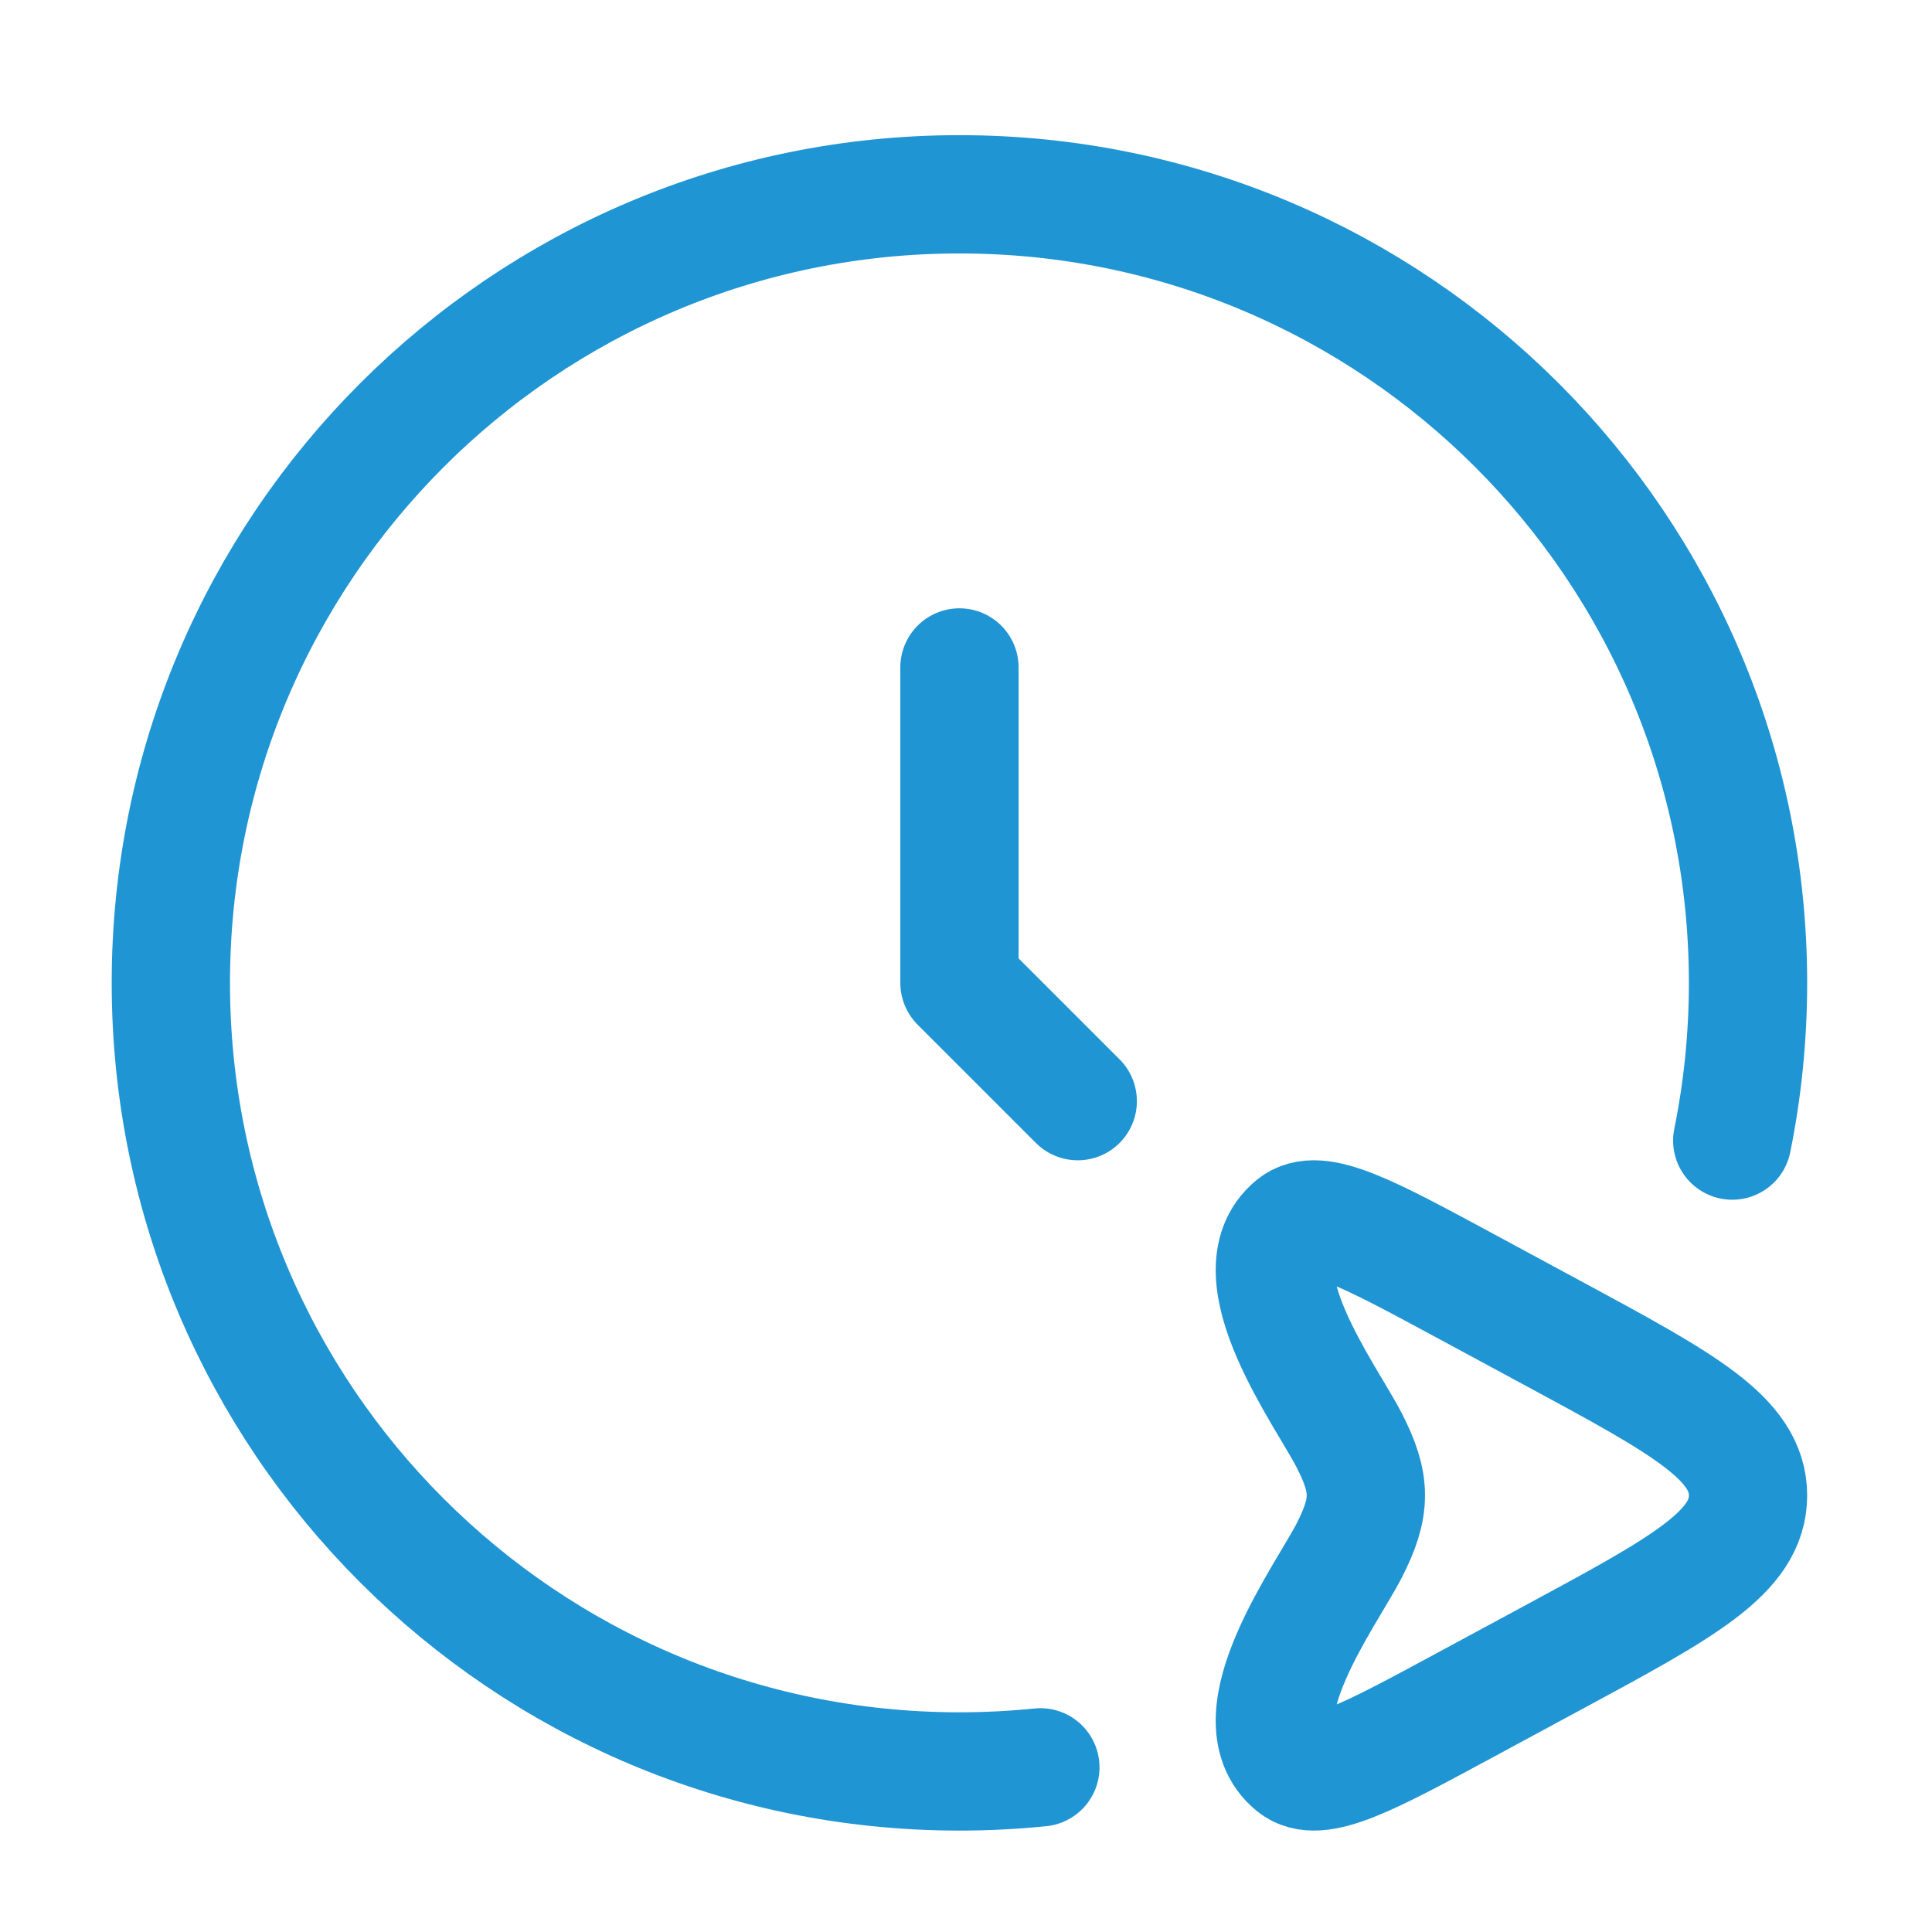 <svg width="49" height="49" viewBox="0 0 49 49" fill="none" xmlns="http://www.w3.org/2000/svg">
<path d="M24.334 16.928V24.928L27.334 27.928" stroke="#2095D3" stroke-width="3" stroke-linecap="round" stroke-linejoin="round"/>
<path d="M39.424 33.834C42.697 35.602 44.334 36.486 44.334 37.928C44.334 39.37 42.697 40.254 39.424 42.021L37.196 43.224C34.682 44.582 33.426 45.26 32.821 44.767C31.341 43.559 33.647 40.44 34.214 39.335C34.789 38.216 34.779 37.62 34.214 36.52C33.647 35.416 31.341 32.297 32.821 31.088C33.426 30.595 34.682 31.274 37.196 32.631L39.424 33.834Z" stroke="#2095D3" stroke-width="3"/>
<path d="M26.386 44.824C25.711 44.892 25.026 44.928 24.334 44.928C13.288 44.928 4.333 35.973 4.333 24.928C4.333 13.882 13.288 4.928 24.334 4.928C35.379 4.928 44.334 13.882 44.334 24.928C44.334 26.297 44.196 27.635 43.934 28.928" stroke="#2095D3" stroke-width="3" stroke-linecap="round"/>
</svg>
